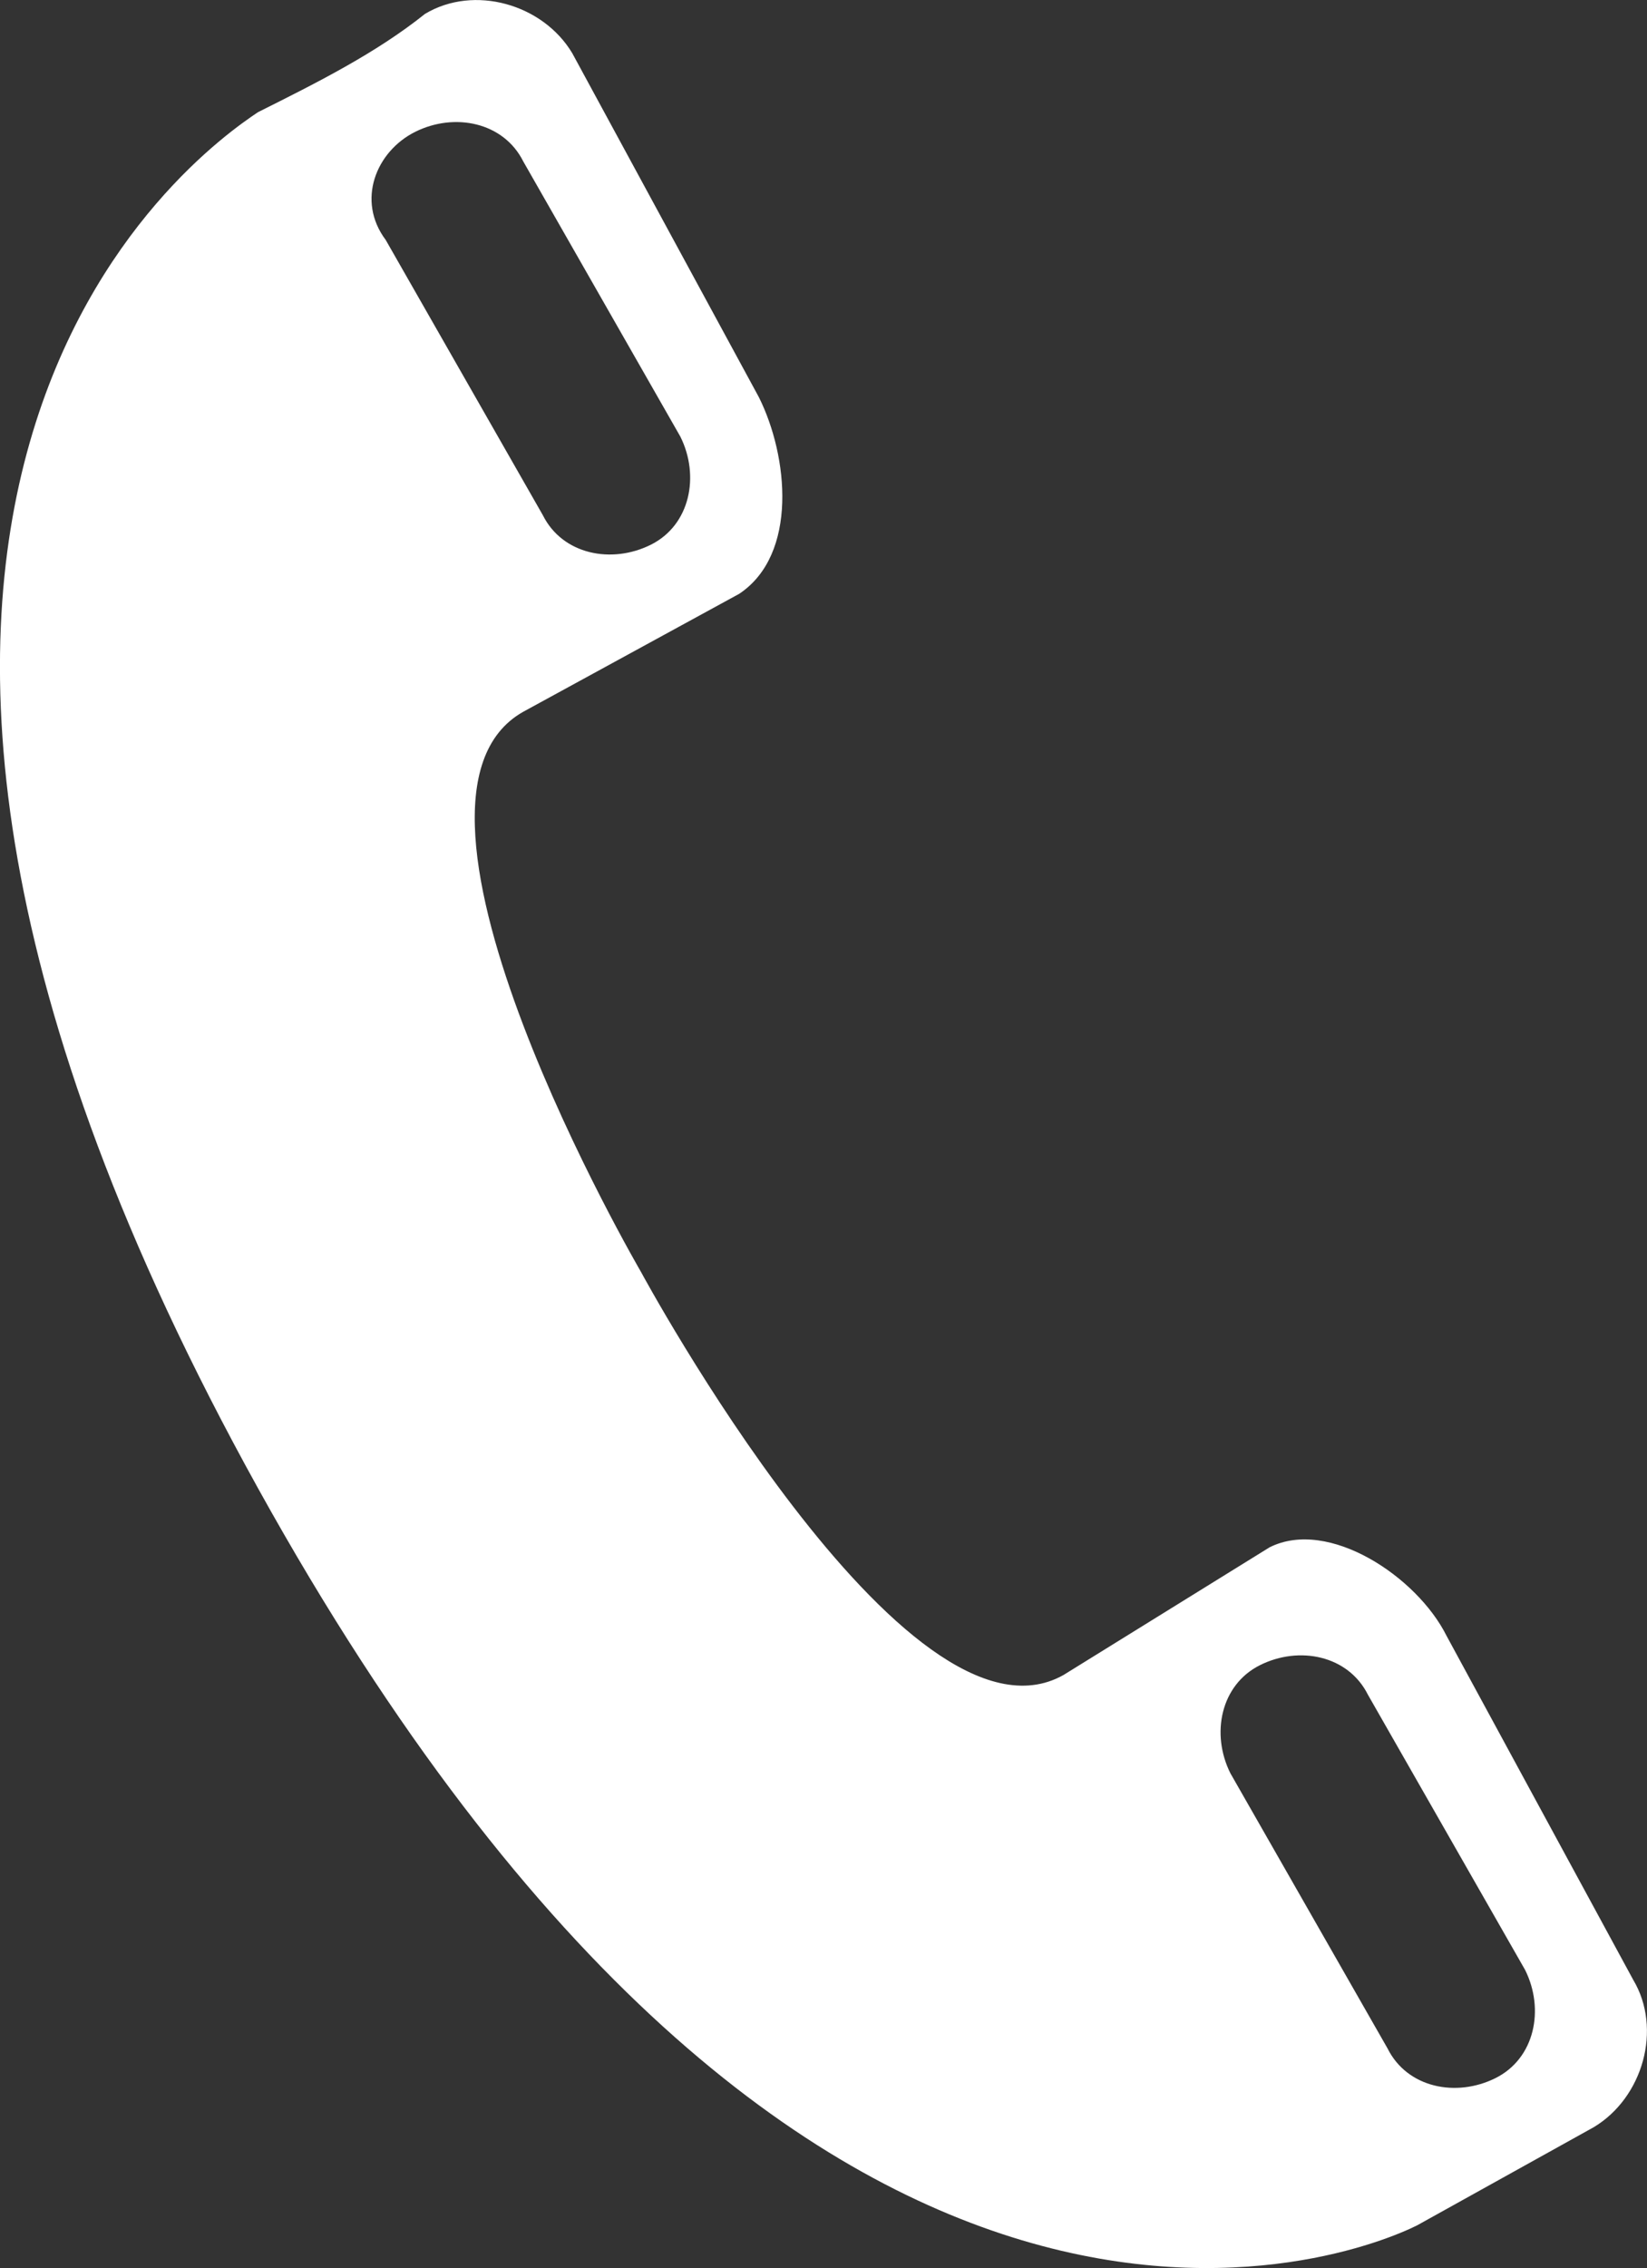 <?xml version="1.0" encoding="utf-8"?>
<!-- Generator: Adobe Illustrator 16.0.0, SVG Export Plug-In . SVG Version: 6.00 Build 0)  -->
<!DOCTYPE svg PUBLIC "-//W3C//DTD SVG 1.1//EN" "http://www.w3.org/Graphics/SVG/1.1/DTD/svg11.dtd">
<svg version="1.1" id="Ebene_1" xmlns="http://www.w3.org/2000/svg" xmlns:xlink="http://www.w3.org/1999/xlink" x="0px" y="0px"
	 width="21.499px" height="29.583px" viewBox="71.452 3.793 21.499 29.583" enable-background="new 71.452 3.793 21.499 29.583"
	 xml:space="preserve">
<rect x="71.452" y="3.793" width="21.499" height="29.583" fill="#333333" stroke="none"/>
<path id="Pfad_24" fill="#FFFFFF" d="M78.282,13.077l2.82-1.539c0.769-0.513,0.641-1.795,0.256-2.564l-2.436-4.487
	C78.539,3.846,77.641,3.59,77,3.974c-0.641,0.513-1.41,0.897-2.18,1.282c-0.769,0.513-7.179,5,0,17.949
	c7.18,12.949,14.359,10,15.129,9.615l2.307-1.281c0.642-0.385,0.898-1.283,0.514-1.924l-2.436-4.486
	c-0.385-0.77-1.539-1.539-2.309-1.154l-2.691,1.666c-2.052,1.154-5.514-5.256-5.514-5.256S76.231,14.231,78.282,13.077z
	 M76.487,6.923c-0.385-0.513-0.128-1.154,0.384-1.41c0.513-0.256,1.154-0.128,1.411,0.385l2.051,3.59
	c0.256,0.513,0.128,1.154-0.385,1.41s-1.154,0.128-1.41-0.385L76.487,6.923z M87.513,26.923c-0.257-0.513-0.128-1.153,0.385-1.41
	s1.153-0.128,1.41,0.385l2.052,3.59c0.256,0.513,0.128,1.153-0.385,1.41c-0.514,0.257-1.154,0.128-1.41-0.385L87.513,26.923z"/>
</svg>
